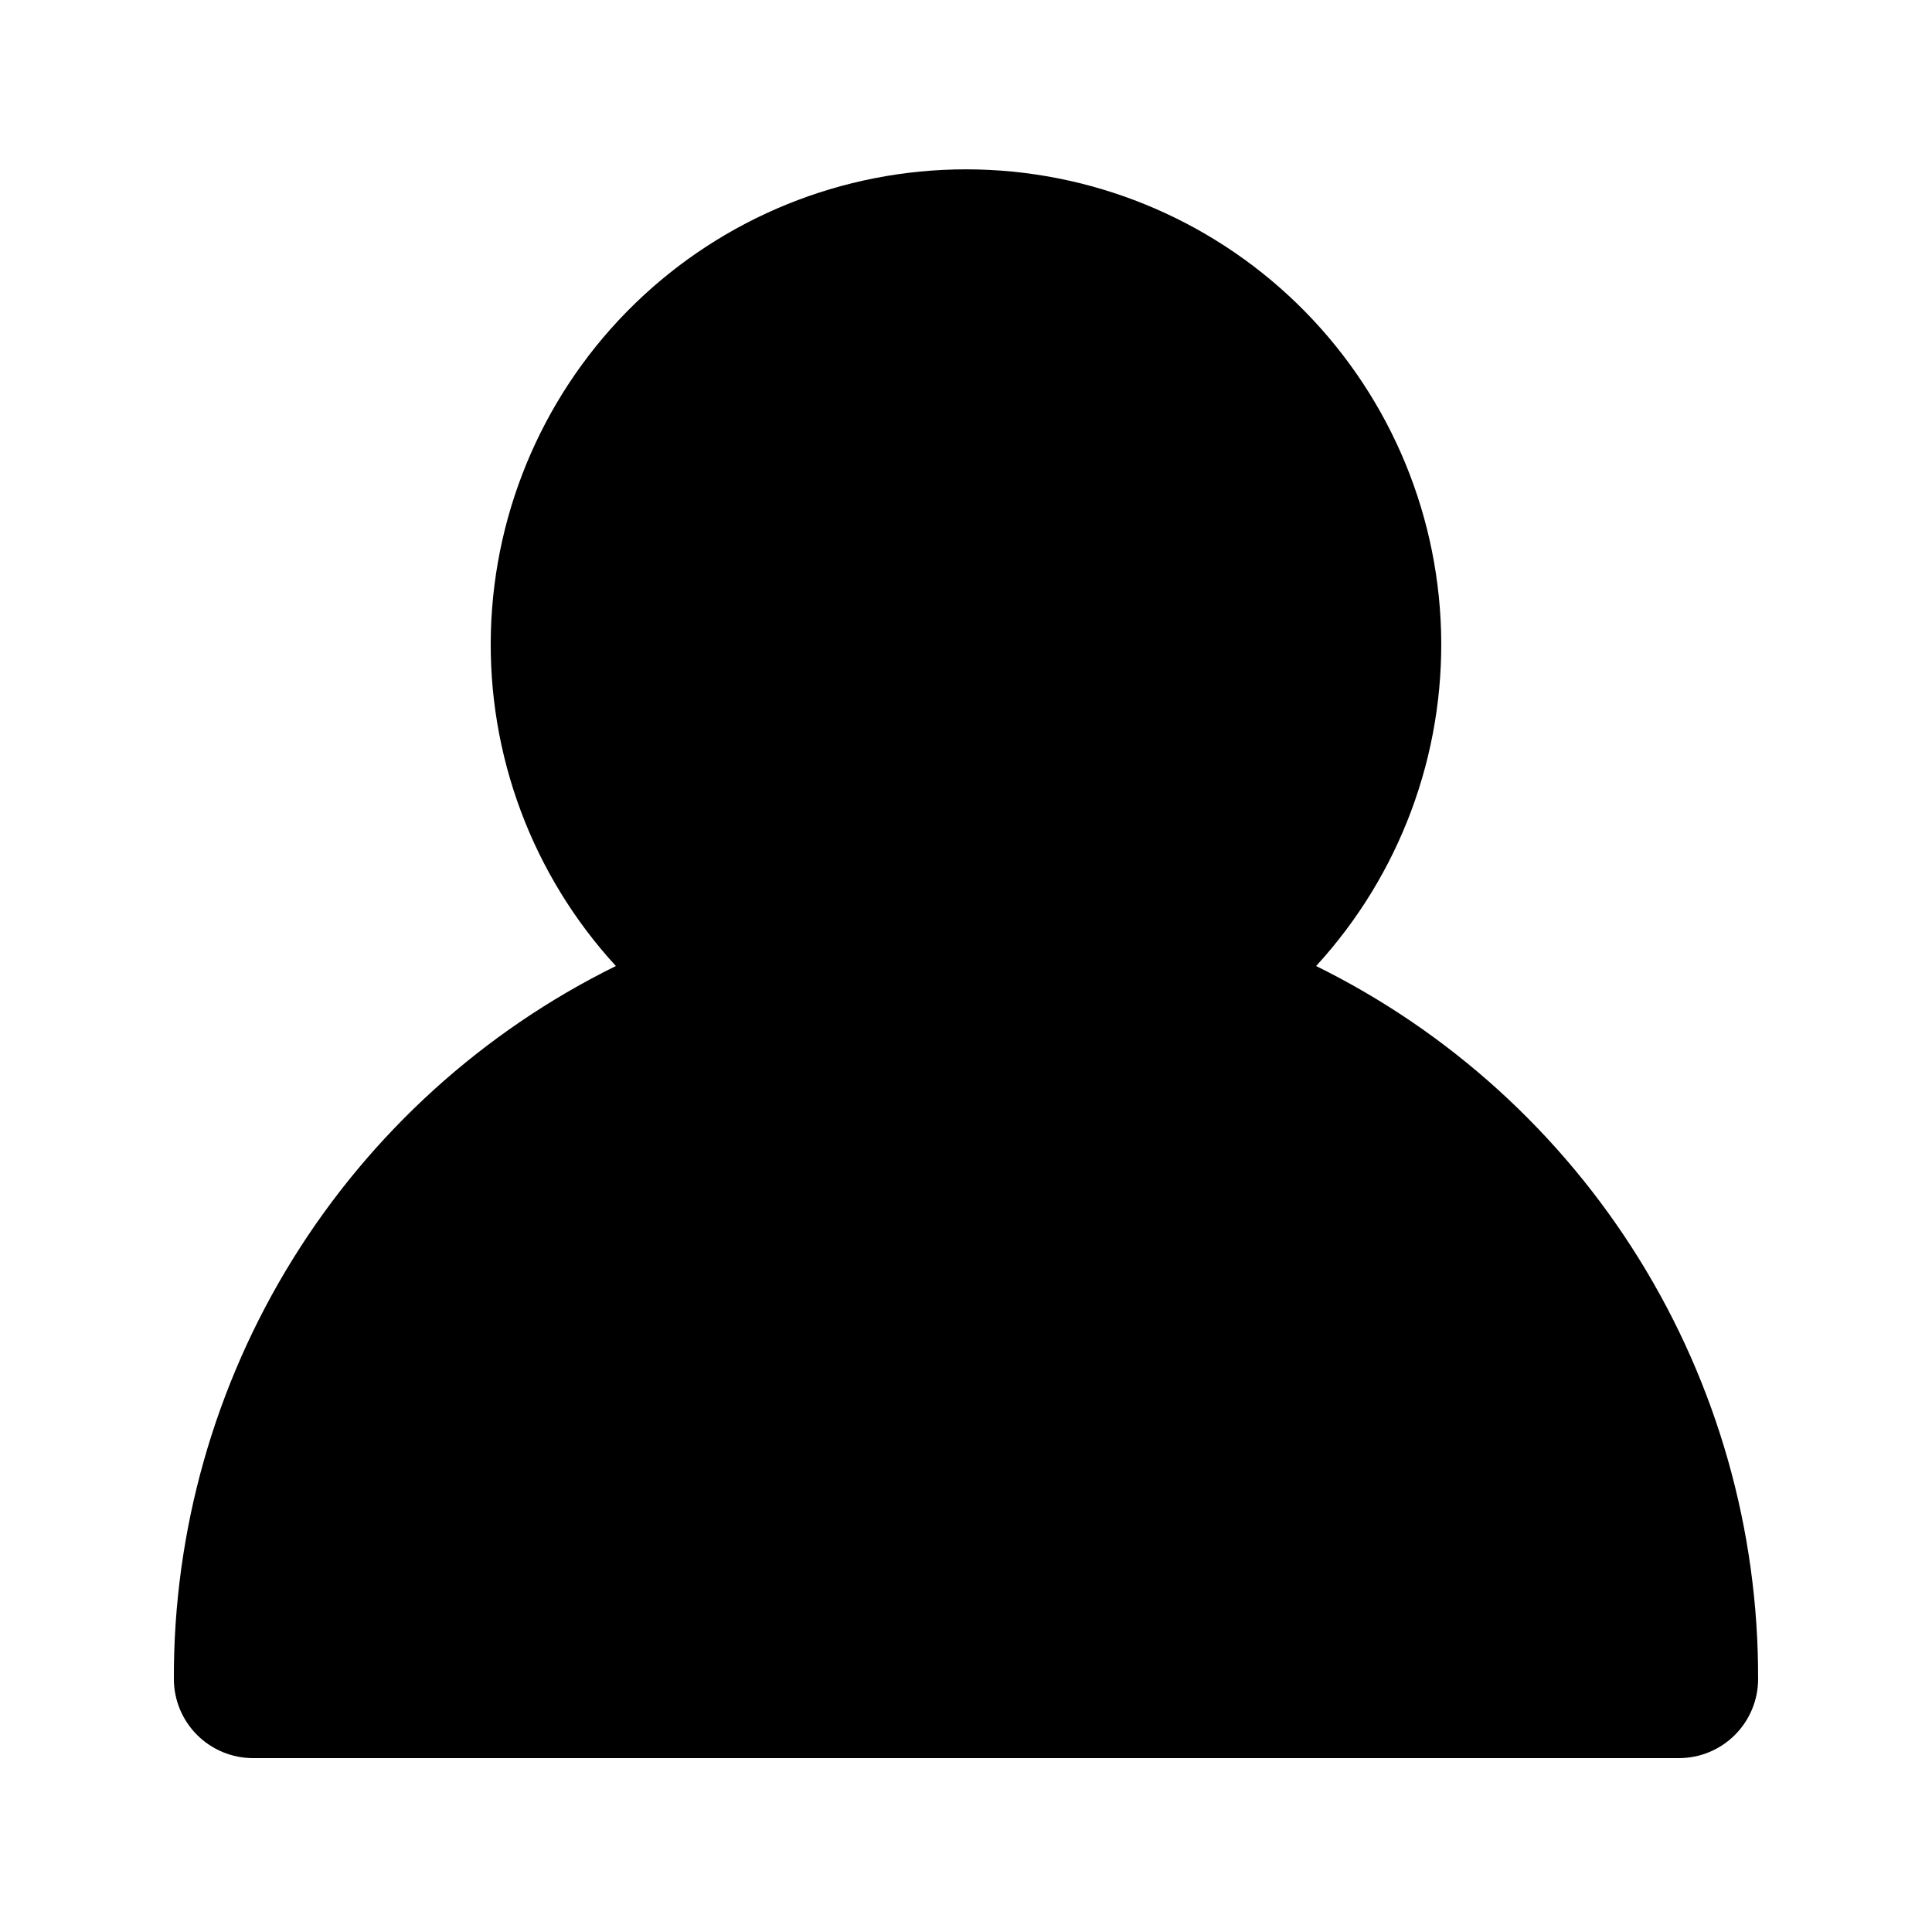 <?xml version="1.0" encoding="UTF-8"?>
<!-- Uploaded to: SVG Find, www.svgfind.com, Generator: SVG Find Mixer Tools -->
<svg fill="#000000" width="800px" height="800px" version="1.1" viewBox="144 144 512 512" xmlns="http://www.w3.org/2000/svg">
 <path d="m609.92 588.93c0 5.57-2.211 10.906-6.148 14.844s-9.273 6.148-14.844 6.148h-377.86c-5.566 0-10.906-2.211-14.844-6.148s-6.148-9.273-6.148-14.844c-0.117-39.297 10.801-77.84 31.508-111.24 20.707-33.398 50.375-60.316 85.629-77.684-22.172-24.152-34.051-55.996-33.117-88.766s14.605-63.883 38.117-86.734c23.508-22.848 55-35.629 87.785-35.629 32.781 0 64.273 12.781 87.781 35.629 23.512 22.852 37.184 53.965 38.117 86.734 0.934 32.77-10.945 64.613-33.113 88.766 35.25 17.367 64.918 44.285 85.625 77.684 20.711 33.402 31.625 71.945 31.508 111.24z"/>
</svg>